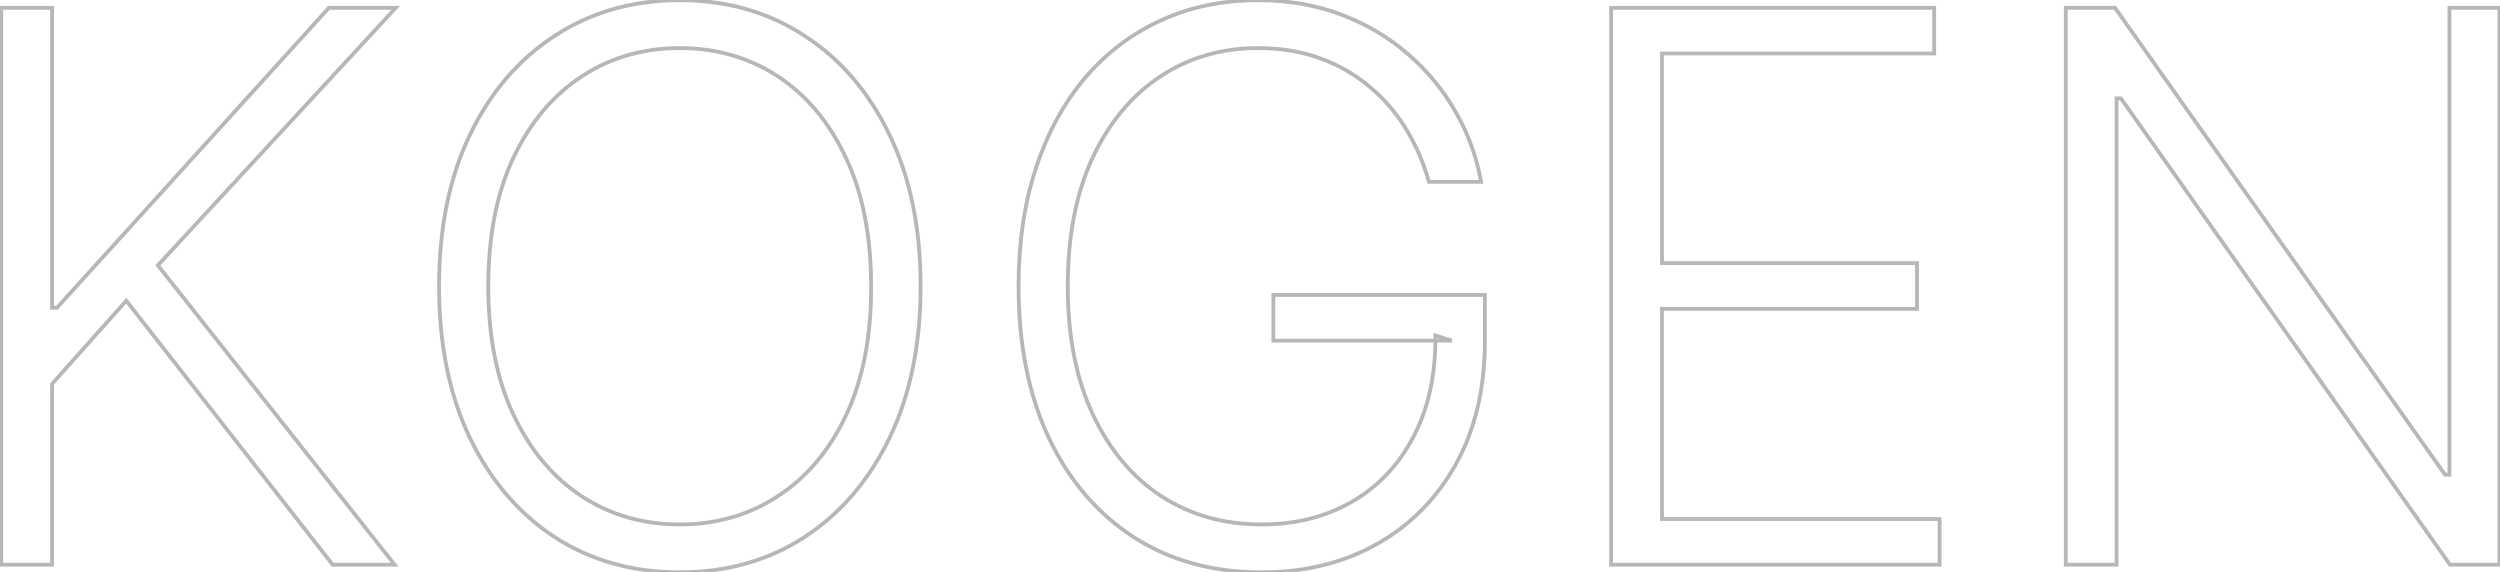 <?xml version="1.0" encoding="UTF-8"?> <svg xmlns="http://www.w3.org/2000/svg" width="1306" height="299" viewBox="0 0 1306 299" fill="none"> <path d="M0.636 295H-0.364V296H0.636V295ZM0.636 4.091V3.091H-0.364V4.091H0.636ZM27.199 4.091H28.199V3.091H27.199V4.091ZM27.199 160.767H26.199V161.767H27.199V160.767ZM29.756 160.767V161.767H30.199L30.497 161.439L29.756 160.767ZM171.801 4.091V3.091H171.358L171.06 3.419L171.801 4.091ZM206.744 4.091L207.479 4.77L209.03 3.091H206.744V4.091ZM82.454 138.608L81.72 137.929L81.14 138.558L81.67 139.228L82.454 138.608ZM206.176 295V296H208.242L206.96 294.38L206.176 295ZM173.79 295L173.002 295.616L173.302 296H173.79V295ZM65.977 157.074L66.765 156.458L66.028 155.515L65.231 156.408L65.977 157.074ZM27.199 200.54L26.453 199.874L26.199 200.159V200.54H27.199ZM27.199 295V296H28.199V295H27.199ZM1.636 295L1.636 4.091H-0.364L-0.364 295H1.636ZM0.636 5.091H27.199V3.091H0.636V5.091ZM26.199 4.091L26.199 160.767H28.199L28.199 4.091H26.199ZM27.199 161.767H29.756V159.767H27.199V161.767ZM30.497 161.439L172.542 4.763L171.06 3.419L29.015 160.095L30.497 161.439ZM171.801 5.091L206.744 5.091V3.091L171.801 3.091V5.091ZM206.01 3.412L81.72 137.929L83.189 139.287L207.479 4.77L206.01 3.412ZM81.67 139.228L205.392 295.62L206.96 294.38L83.239 137.988L81.67 139.228ZM206.176 294H173.79V296H206.176V294ZM174.578 294.384L66.765 156.458L65.189 157.69L173.002 295.616L174.578 294.384ZM65.231 156.408L26.453 199.874L27.945 201.205L66.724 157.74L65.231 156.408ZM26.199 200.54L26.199 295H28.199L28.199 200.54H26.199ZM27.199 294H0.636V296H27.199V294ZM464.734 228.665L465.635 229.1L465.636 229.098L464.734 228.665ZM420.132 280.653L420.676 281.493L420.677 281.492L420.132 280.653ZM289.876 280.653L289.33 281.491L289.334 281.494L289.876 280.653ZM245.416 228.665L244.514 229.095L244.516 229.1L245.416 228.665ZM245.416 70.568L244.515 70.135L244.514 70.136L245.416 70.568ZM290.018 18.579L290.561 19.42L290.563 19.418L290.018 18.579ZM420.132 18.579L419.585 19.417L419.59 19.42L420.132 18.579ZM464.734 70.568L463.833 71.002L463.834 71.003L464.734 70.568ZM455.075 149.545L454.075 149.545L454.075 149.549L455.075 149.545ZM442.007 82.642L441.101 83.065L441.102 83.067L442.007 82.642ZM406.354 39.886L405.806 40.723L406.354 39.886ZM303.939 39.886L304.486 40.723L304.486 40.723L303.939 39.886ZM268.143 82.5L267.24 82.071L267.238 82.075L268.143 82.5ZM268.143 216.449L267.238 216.874L267.238 216.874L268.143 216.449ZM303.797 259.205L303.246 260.039L303.249 260.041L303.797 259.205ZM406.354 259.205L405.809 258.366L405.806 258.368L406.354 259.205ZM442.149 216.591L443.054 217.016L443.055 217.014L442.149 216.591ZM479.928 149.545C479.928 179.73 474.551 205.949 463.833 228.231L465.636 229.098C476.509 206.494 481.928 179.967 481.928 149.545H479.928ZM463.834 228.23C453.11 250.431 438.359 267.614 419.587 279.815L420.677 281.492C439.784 269.072 454.768 251.596 465.635 229.1L463.834 228.23ZM419.588 279.814C400.92 291.916 379.427 297.977 355.075 297.977V299.977C379.776 299.977 401.655 293.823 420.676 281.493L419.588 279.814ZM355.075 297.977C330.723 297.977 309.182 291.916 290.418 279.813L289.334 281.494C308.45 293.823 330.374 299.977 355.075 299.977V297.977ZM290.423 279.816C271.746 267.615 257.041 250.432 246.317 228.23L244.516 229.1C255.382 251.595 270.317 269.071 289.33 281.491L290.423 279.816ZM246.319 228.234C235.695 205.952 230.365 179.732 230.365 149.545H228.365C228.365 179.965 233.736 206.491 244.514 229.095L246.319 228.234ZM230.365 149.545C230.365 119.359 235.695 93.187 246.318 71L244.514 70.136C233.736 92.646 228.365 119.126 228.365 149.545H230.365ZM246.317 71.002C257.042 48.707 271.792 31.526 290.56 19.42L289.476 17.739C270.366 30.065 255.382 47.543 244.515 70.135L246.317 71.002ZM290.563 19.418C309.327 7.221 330.82 1.114 355.075 1.114V-0.886C330.466 -0.886 308.588 5.316 289.473 17.741L290.563 19.418ZM355.075 1.114C379.426 1.114 400.918 7.222 419.585 19.417L420.679 17.742C401.657 5.316 379.778 -0.886 355.075 -0.886V1.114ZM419.59 19.42C438.359 31.526 453.109 48.707 463.833 71.002L465.636 70.135C454.769 47.543 439.784 30.065 420.674 17.739L419.59 19.42ZM463.834 71.003C474.551 93.189 479.928 119.36 479.928 149.545H481.928C481.928 119.124 476.509 92.644 465.635 70.133L463.834 71.003ZM456.075 149.545C456.075 123.395 451.701 100.942 442.912 82.217L441.102 83.067C449.737 101.464 454.075 123.612 454.075 149.545H456.075ZM442.913 82.219C434.134 63.42 422.135 49.014 406.901 39.05L405.806 40.723C420.686 50.456 432.456 64.554 441.101 83.065L442.913 82.219ZM406.901 39.05C391.671 29.088 374.386 24.114 355.075 24.114V26.114C374.023 26.114 390.923 30.988 405.806 40.723L406.901 39.05ZM355.075 24.114C335.859 24.114 318.621 29.088 303.392 39.05L304.486 40.723C319.371 30.988 336.224 26.114 355.075 26.114V24.114ZM303.392 39.05C288.16 49.012 276.114 63.369 267.24 82.071L269.047 82.929C277.786 64.51 289.604 50.457 304.486 40.723L303.392 39.05ZM267.238 82.075C258.449 100.8 254.075 123.301 254.075 149.545H256.075C256.075 123.517 260.414 101.321 269.049 82.925L267.238 82.075ZM254.075 149.545C254.075 175.696 258.449 198.149 267.238 216.874L269.049 216.024C260.413 197.627 256.075 175.479 256.075 149.545H254.075ZM267.238 216.874C276.018 235.578 288.015 249.981 303.246 260.039L304.348 258.37C289.465 248.542 277.694 234.441 269.049 216.024L267.238 216.874ZM303.249 260.041C318.479 270.003 335.765 274.977 355.075 274.977V272.977C336.128 272.977 319.228 268.103 304.344 258.368L303.249 260.041ZM355.075 274.977C374.386 274.977 391.671 270.003 406.901 260.041L405.806 258.368C390.923 268.103 374.023 272.977 355.075 272.977V274.977ZM406.899 260.043C422.227 250.08 434.274 235.722 443.054 217.016L441.244 216.166C432.6 234.581 420.784 248.632 405.809 258.366L406.899 260.043ZM443.055 217.014C451.844 198.195 456.17 175.693 456.075 149.542L454.075 149.549C454.17 175.481 449.879 197.677 441.243 216.168L443.055 217.014ZM746.446 95L745.482 95.265L745.684 96H746.446V95ZM734.798 67.869L733.941 68.384L733.943 68.388L734.798 67.869ZM715.764 45.568L715.112 46.326L715.122 46.335L715.764 45.568ZM689.77 30.511L689.424 31.45L689.427 31.451L689.77 30.511ZM606.247 39.886L605.697 39.051L605.697 39.051L606.247 39.886ZM570.736 82.5L569.831 82.075L569.829 82.079L570.736 82.5ZM570.878 216.449L569.973 216.874L569.973 216.874L570.878 216.449ZM606.673 259.205L606.125 260.041L606.131 260.045L606.673 259.205ZM706.389 262.045L705.888 261.18L706.389 262.045ZM738.491 227.955L737.606 227.489L737.604 227.494L738.491 227.955ZM749.855 175.256L750.157 174.302L748.842 173.886L748.855 175.265L749.855 175.256ZM758.378 177.955V178.955L758.68 177.001L758.378 177.955ZM665.196 177.955H664.196V178.955H665.196V177.955ZM665.196 154.091V153.091H664.196V154.091H665.196ZM775.707 154.091H776.707V153.091H775.707V154.091ZM760.651 242.301L761.525 242.786L761.525 242.786L760.651 242.301ZM719.315 284.205L719.805 285.076L719.805 285.076L719.315 284.205ZM592.327 280.653L591.784 281.493L591.787 281.495L592.327 280.653ZM547.866 228.665L546.961 229.089L546.963 229.094L547.866 228.665ZM541.19 87.756L540.241 87.442L541.19 87.756ZM566.901 40.597L566.141 39.947L566.138 39.95L566.901 40.597ZM606.531 10.625L606.944 11.536L606.949 11.534L606.531 10.625ZM700.707 7.642L700.351 8.576L700.353 8.577L700.707 7.642ZM735.651 28.381L734.991 29.132L734.999 29.139L735.651 28.381ZM760.509 58.636L759.637 59.126L759.642 59.135L760.509 58.636ZM773.719 95V96H774.911L774.704 94.826L773.719 95ZM747.41 94.735C744.735 84.988 740.816 75.859 735.653 67.351L733.943 68.388C739.008 76.736 742.854 85.694 745.482 95.265L747.41 94.735ZM735.656 67.355C730.485 58.737 724.068 51.218 716.406 44.801L715.122 46.335C722.612 52.608 728.884 59.956 733.941 68.384L735.656 67.355ZM716.417 44.81C708.839 38.288 700.068 33.209 690.113 29.572L689.427 31.451C699.169 35.01 707.728 39.97 715.112 46.326L716.417 44.81ZM690.116 29.573C680.236 25.928 669.226 24.114 657.099 24.114V26.114C669.026 26.114 679.797 27.898 689.424 31.45L690.116 29.573ZM657.099 24.114C637.976 24.114 620.832 29.089 605.697 39.051L606.797 40.722C621.586 30.987 638.344 26.114 657.099 26.114V24.114ZM605.697 39.051C590.56 49.015 578.609 63.372 569.831 82.075L571.641 82.925C580.286 64.507 592.01 50.455 606.797 40.722L605.697 39.051ZM569.829 82.079C561.136 100.803 556.81 123.303 556.81 149.545H558.81C558.81 123.516 563.101 101.319 571.643 82.921L569.829 82.079ZM556.81 149.545C556.81 175.696 561.184 198.149 569.973 216.874L571.783 216.024C563.148 197.627 558.81 175.479 558.81 149.545H556.81ZM569.973 216.874C578.753 235.579 590.799 249.983 606.125 260.041L607.222 258.368C592.245 248.54 580.427 234.44 571.783 216.024L569.973 216.874ZM606.131 260.045C621.552 270.006 639.167 274.977 658.946 274.977V272.977C639.52 272.977 622.287 268.1 607.216 258.365L606.131 260.045ZM658.946 274.977C676.997 274.977 692.988 270.964 706.89 262.911L705.888 261.18C692.328 269.036 676.691 272.977 658.946 272.977V274.977ZM706.89 262.911C720.794 254.856 731.625 243.348 739.379 228.415L737.604 227.494C730.017 242.106 719.446 253.326 705.888 261.18L706.89 262.911ZM739.377 228.42C747.234 213.472 751.046 195.735 750.855 175.246L748.855 175.265C749.043 195.496 745.279 212.892 737.606 227.489L739.377 228.42ZM749.553 176.209L758.076 178.908L758.68 177.001L750.157 174.302L749.553 176.209ZM758.378 176.955L665.196 176.955V178.955L758.378 178.955V176.955ZM666.196 177.955V154.091H664.196V177.955H666.196ZM665.196 155.091L775.707 155.091V153.091L665.196 153.091V155.091ZM774.707 154.091V177.955H776.707V154.091H774.707ZM774.707 177.955C774.707 202.629 769.717 223.904 759.776 241.816L761.525 242.786C771.66 224.524 776.707 202.901 776.707 177.955H774.707ZM759.776 241.816C749.825 259.746 736.178 273.578 718.825 283.333L719.805 285.076C737.491 275.134 751.4 261.03 761.525 242.786L759.776 241.816ZM718.825 283.333C701.475 293.087 681.524 297.977 658.946 297.977V299.977C681.822 299.977 702.118 295.019 719.805 285.076L718.825 283.333ZM658.946 297.977C633.735 297.977 611.721 291.912 592.867 279.812L591.787 281.495C611.001 293.827 633.4 299.977 658.946 299.977V297.977ZM592.87 279.814C574.006 267.613 559.304 250.433 548.77 228.236L546.963 229.094C557.641 251.594 572.579 269.072 591.784 281.493L592.87 279.814ZM548.772 228.241C538.335 205.956 533.099 179.734 533.099 149.545H531.099C531.099 179.963 536.375 206.487 546.961 229.089L548.772 228.241ZM533.099 149.545C533.099 126.811 536.118 106.323 542.14 88.069L540.241 87.442C534.141 105.931 531.099 126.636 531.099 149.545H533.099ZM542.14 88.069C548.165 69.804 556.677 54.202 567.663 41.243L566.138 39.95C554.965 53.128 546.336 68.965 540.241 87.442L542.14 88.069ZM567.661 41.246C578.742 28.287 591.835 18.387 606.944 11.536L606.118 9.714C590.735 16.689 577.407 26.77 566.141 39.947L567.661 41.246ZM606.949 11.534C622.051 4.592 638.763 1.114 657.099 1.114V-0.886C638.504 -0.886 621.504 2.643 606.114 9.716L606.949 11.534ZM657.099 1.114C672.902 1.114 687.316 3.606 700.351 8.576L701.064 6.708C687.773 1.64 673.115 -0.886 657.099 -0.886V1.114ZM700.353 8.577C713.506 13.556 725.049 20.409 734.991 29.132L736.31 27.629C726.177 18.738 714.424 11.765 701.061 6.707L700.353 8.577ZM734.999 29.139C745.044 37.776 753.255 47.771 759.637 59.126L761.38 58.146C754.883 46.585 746.522 36.409 736.303 27.622L734.999 29.139ZM759.642 59.135C766.118 70.398 770.481 82.409 772.734 95.174L774.704 94.826C772.411 81.833 767.967 69.602 761.375 58.138L759.642 59.135ZM773.719 94L746.446 94V96L773.719 96V94ZM841.652 295H840.652V296H841.652V295ZM841.652 4.091V3.091H840.652V4.091H841.652ZM1010.4 4.091H1011.4V3.091H1010.4V4.091ZM1010.4 27.954V28.954H1011.4V27.954H1010.4ZM868.214 27.954V26.954H867.214V27.954H868.214ZM868.214 137.472H867.214V138.472H868.214V137.472ZM1001.45 137.472H1002.45V136.472H1001.45V137.472ZM1001.45 161.335V162.335H1002.45V161.335H1001.45ZM868.214 161.335V160.335H867.214V161.335H868.214ZM868.214 271.136H867.214V272.136H868.214V271.136ZM1013.24 271.136H1014.24V270.136H1013.24V271.136ZM1013.24 295V296H1014.24V295H1013.24ZM842.652 295V4.091H840.652V295H842.652ZM841.652 5.091L1010.4 5.091V3.091L841.652 3.091V5.091ZM1009.4 4.091V27.954H1011.4V4.091H1009.4ZM1010.4 26.954L868.214 26.954V28.954L1010.4 28.954V26.954ZM867.214 27.954V137.472H869.214V27.954H867.214ZM868.214 138.472L1001.45 138.472V136.472L868.214 136.472V138.472ZM1000.45 137.472V161.335H1002.45V137.472H1000.45ZM1001.45 160.335L868.214 160.335V162.335L1001.45 162.335V160.335ZM867.214 161.335V271.136H869.214V161.335H867.214ZM868.214 272.136H1013.24V270.136H868.214V272.136ZM1012.24 271.136V295H1014.24V271.136H1012.24ZM1013.24 294L841.652 294V296L1013.24 296V294ZM1305.71 4.091H1306.71V3.091H1305.71V4.091ZM1305.71 295V296H1306.71V295H1305.71ZM1279.86 295L1279.05 295.576L1279.34 296H1279.86V295ZM1107.99 51.392L1108.8 50.816L1108.51 50.392H1107.99V51.392ZM1105.71 51.392V50.392H1104.71V51.392H1105.71ZM1105.71 295V296H1106.71V295H1105.71ZM1079.15 295H1078.15V296H1079.15V295ZM1079.15 4.091V3.091H1078.15V4.091H1079.15ZM1104.86 4.091L1105.68 3.514L1105.38 3.091H1104.86V4.091ZM1277.31 247.983L1276.49 248.56L1276.79 248.983H1277.31V247.983ZM1279.58 247.983V248.983H1280.58V247.983H1279.58ZM1279.58 4.091V3.091H1278.58V4.091H1279.58ZM1304.71 4.091V295H1306.71V4.091H1304.71ZM1305.71 294H1279.86V296H1305.71V294ZM1280.68 294.424L1108.8 50.816L1107.17 51.968L1279.05 295.576L1280.68 294.424ZM1107.99 50.392H1105.71V52.392H1107.99V50.392ZM1104.71 51.392V295H1106.71V51.392H1104.71ZM1105.71 294H1079.15V296H1105.71V294ZM1080.15 295V4.091H1078.15V295H1080.15ZM1079.15 5.091L1104.86 5.091V3.091L1079.15 3.091V5.091ZM1104.05 4.668L1276.49 248.56L1278.12 247.406L1105.68 3.514L1104.05 4.668ZM1277.31 248.983H1279.58V246.983H1277.31V248.983ZM1280.58 247.983V4.091H1278.58V247.983H1280.58ZM1279.58 5.091H1305.71V3.091H1279.58V5.091Z" fill="#0E0E0E" fill-opacity="0.3"></path> </svg> 